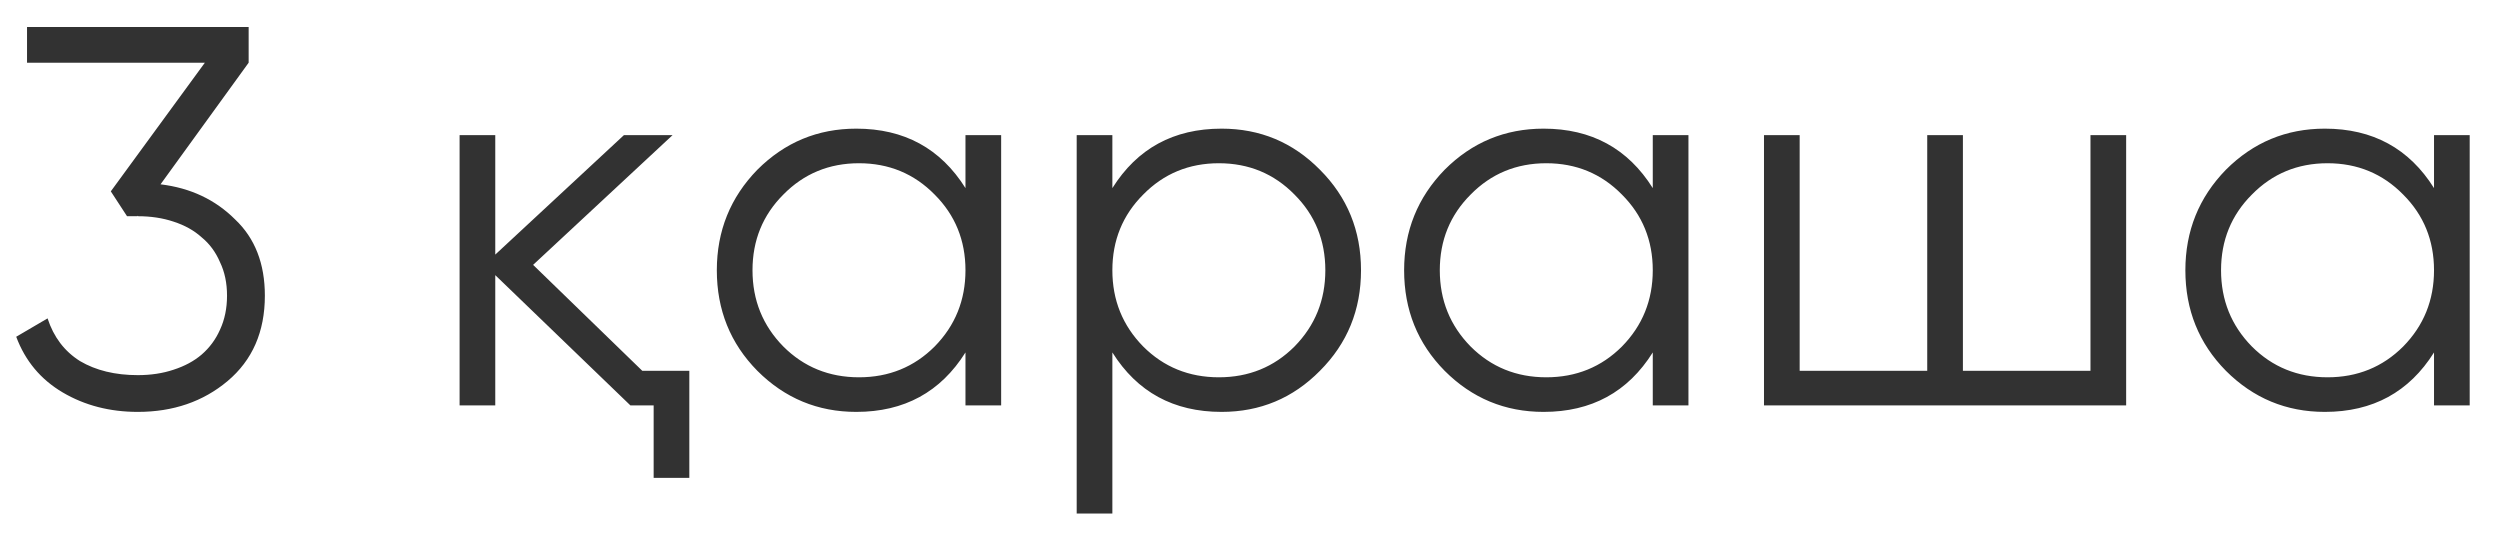 <?xml version="1.0" encoding="UTF-8"?> <svg xmlns="http://www.w3.org/2000/svg" width="74" height="16" viewBox="0 0 74 16" fill="none"> <path d="M4.752 5.456C5.637 5.563 6.373 5.909 6.96 6.496C7.547 7.051 7.84 7.803 7.84 8.752C7.84 9.819 7.472 10.661 6.736 11.28C6.011 11.888 5.125 12.192 4.08 12.192C3.248 12.192 2.507 12 1.856 11.616C1.205 11.232 0.747 10.683 0.48 9.968L1.408 9.424C1.589 9.979 1.909 10.4 2.368 10.688C2.837 10.965 3.408 11.104 4.08 11.104C4.464 11.104 4.816 11.051 5.136 10.944C5.467 10.837 5.744 10.688 5.968 10.496C6.203 10.293 6.384 10.048 6.512 9.76C6.651 9.461 6.72 9.125 6.72 8.752C6.72 8.379 6.651 8.048 6.512 7.76C6.384 7.461 6.203 7.216 5.968 7.024C5.744 6.821 5.467 6.667 5.136 6.56C4.816 6.453 4.464 6.4 4.08 6.4V6.384L4.064 6.4H3.76L3.28 5.664L6.064 1.856H0.8V0.8H7.36V1.856L4.752 5.456ZM19.012 10.976H20.404V14.144H19.348V12H18.66L14.66 8.144V12H13.604V4H14.66V7.536L18.468 4H19.908L15.78 7.84L19.012 10.976ZM28.578 4H29.634V12H28.578V10.432C27.842 11.605 26.765 12.192 25.346 12.192C24.205 12.192 23.229 11.787 22.418 10.976C21.618 10.165 21.218 9.173 21.218 8C21.218 6.837 21.618 5.845 22.418 5.024C23.229 4.213 24.205 3.808 25.346 3.808C26.765 3.808 27.842 4.395 28.578 5.568V4ZM23.186 10.256C23.794 10.864 24.541 11.168 25.426 11.168C26.311 11.168 27.058 10.864 27.666 10.256C28.274 9.637 28.578 8.885 28.578 8C28.578 7.115 28.274 6.368 27.666 5.76C27.058 5.141 26.311 4.832 25.426 4.832C24.541 4.832 23.794 5.141 23.186 5.76C22.578 6.368 22.274 7.115 22.274 8C22.274 8.885 22.578 9.637 23.186 10.256ZM36.158 3.808C37.299 3.808 38.27 4.213 39.07 5.024C39.881 5.835 40.286 6.827 40.286 8C40.286 9.173 39.881 10.165 39.07 10.976C38.27 11.787 37.299 12.192 36.158 12.192C34.739 12.192 33.662 11.605 32.926 10.432V15.2H31.87V4H32.926V5.568C33.662 4.395 34.739 3.808 36.158 3.808ZM33.838 10.256C34.446 10.864 35.193 11.168 36.078 11.168C36.963 11.168 37.71 10.864 38.318 10.256C38.926 9.637 39.23 8.885 39.23 8C39.23 7.115 38.926 6.368 38.318 5.76C37.71 5.141 36.963 4.832 36.078 4.832C35.193 4.832 34.446 5.141 33.838 5.76C33.23 6.368 32.926 7.115 32.926 8C32.926 8.885 33.23 9.637 33.838 10.256ZM48.922 4H49.978V12H48.922V10.432C48.186 11.605 47.108 12.192 45.69 12.192C44.548 12.192 43.572 11.787 42.762 10.976C41.962 10.165 41.562 9.173 41.562 8C41.562 6.837 41.962 5.845 42.762 5.024C43.572 4.213 44.548 3.808 45.69 3.808C47.108 3.808 48.186 4.395 48.922 5.568V4ZM43.53 10.256C44.138 10.864 44.885 11.168 45.77 11.168C46.655 11.168 47.402 10.864 48.01 10.256C48.618 9.637 48.922 8.885 48.922 8C48.922 7.115 48.618 6.368 48.01 5.76C47.402 5.141 46.655 4.832 45.77 4.832C44.885 4.832 44.138 5.141 43.53 5.76C42.922 6.368 42.618 7.115 42.618 8C42.618 8.885 42.922 9.637 43.53 10.256ZM61.878 4H62.934V12H52.214V4H53.27V10.976H57.046V4H58.102V10.976H61.878V4ZM72.047 4H73.103V12H72.047V10.432C71.311 11.605 70.234 12.192 68.815 12.192C67.674 12.192 66.698 11.787 65.887 10.976C65.087 10.165 64.687 9.173 64.687 8C64.687 6.837 65.087 5.845 65.887 5.024C66.698 4.213 67.674 3.808 68.815 3.808C70.234 3.808 71.311 4.395 72.047 5.568V4ZM66.655 10.256C67.263 10.864 68.01 11.168 68.895 11.168C69.78 11.168 70.527 10.864 71.135 10.256C71.743 9.637 72.047 8.885 72.047 8C72.047 7.115 71.743 6.368 71.135 5.76C70.527 5.141 69.78 4.832 68.895 4.832C68.01 4.832 67.263 5.141 66.655 5.76C66.047 6.368 65.743 7.115 65.743 8C65.743 8.885 66.047 9.637 66.655 10.256Z" fill="#323232"></path> </svg> 